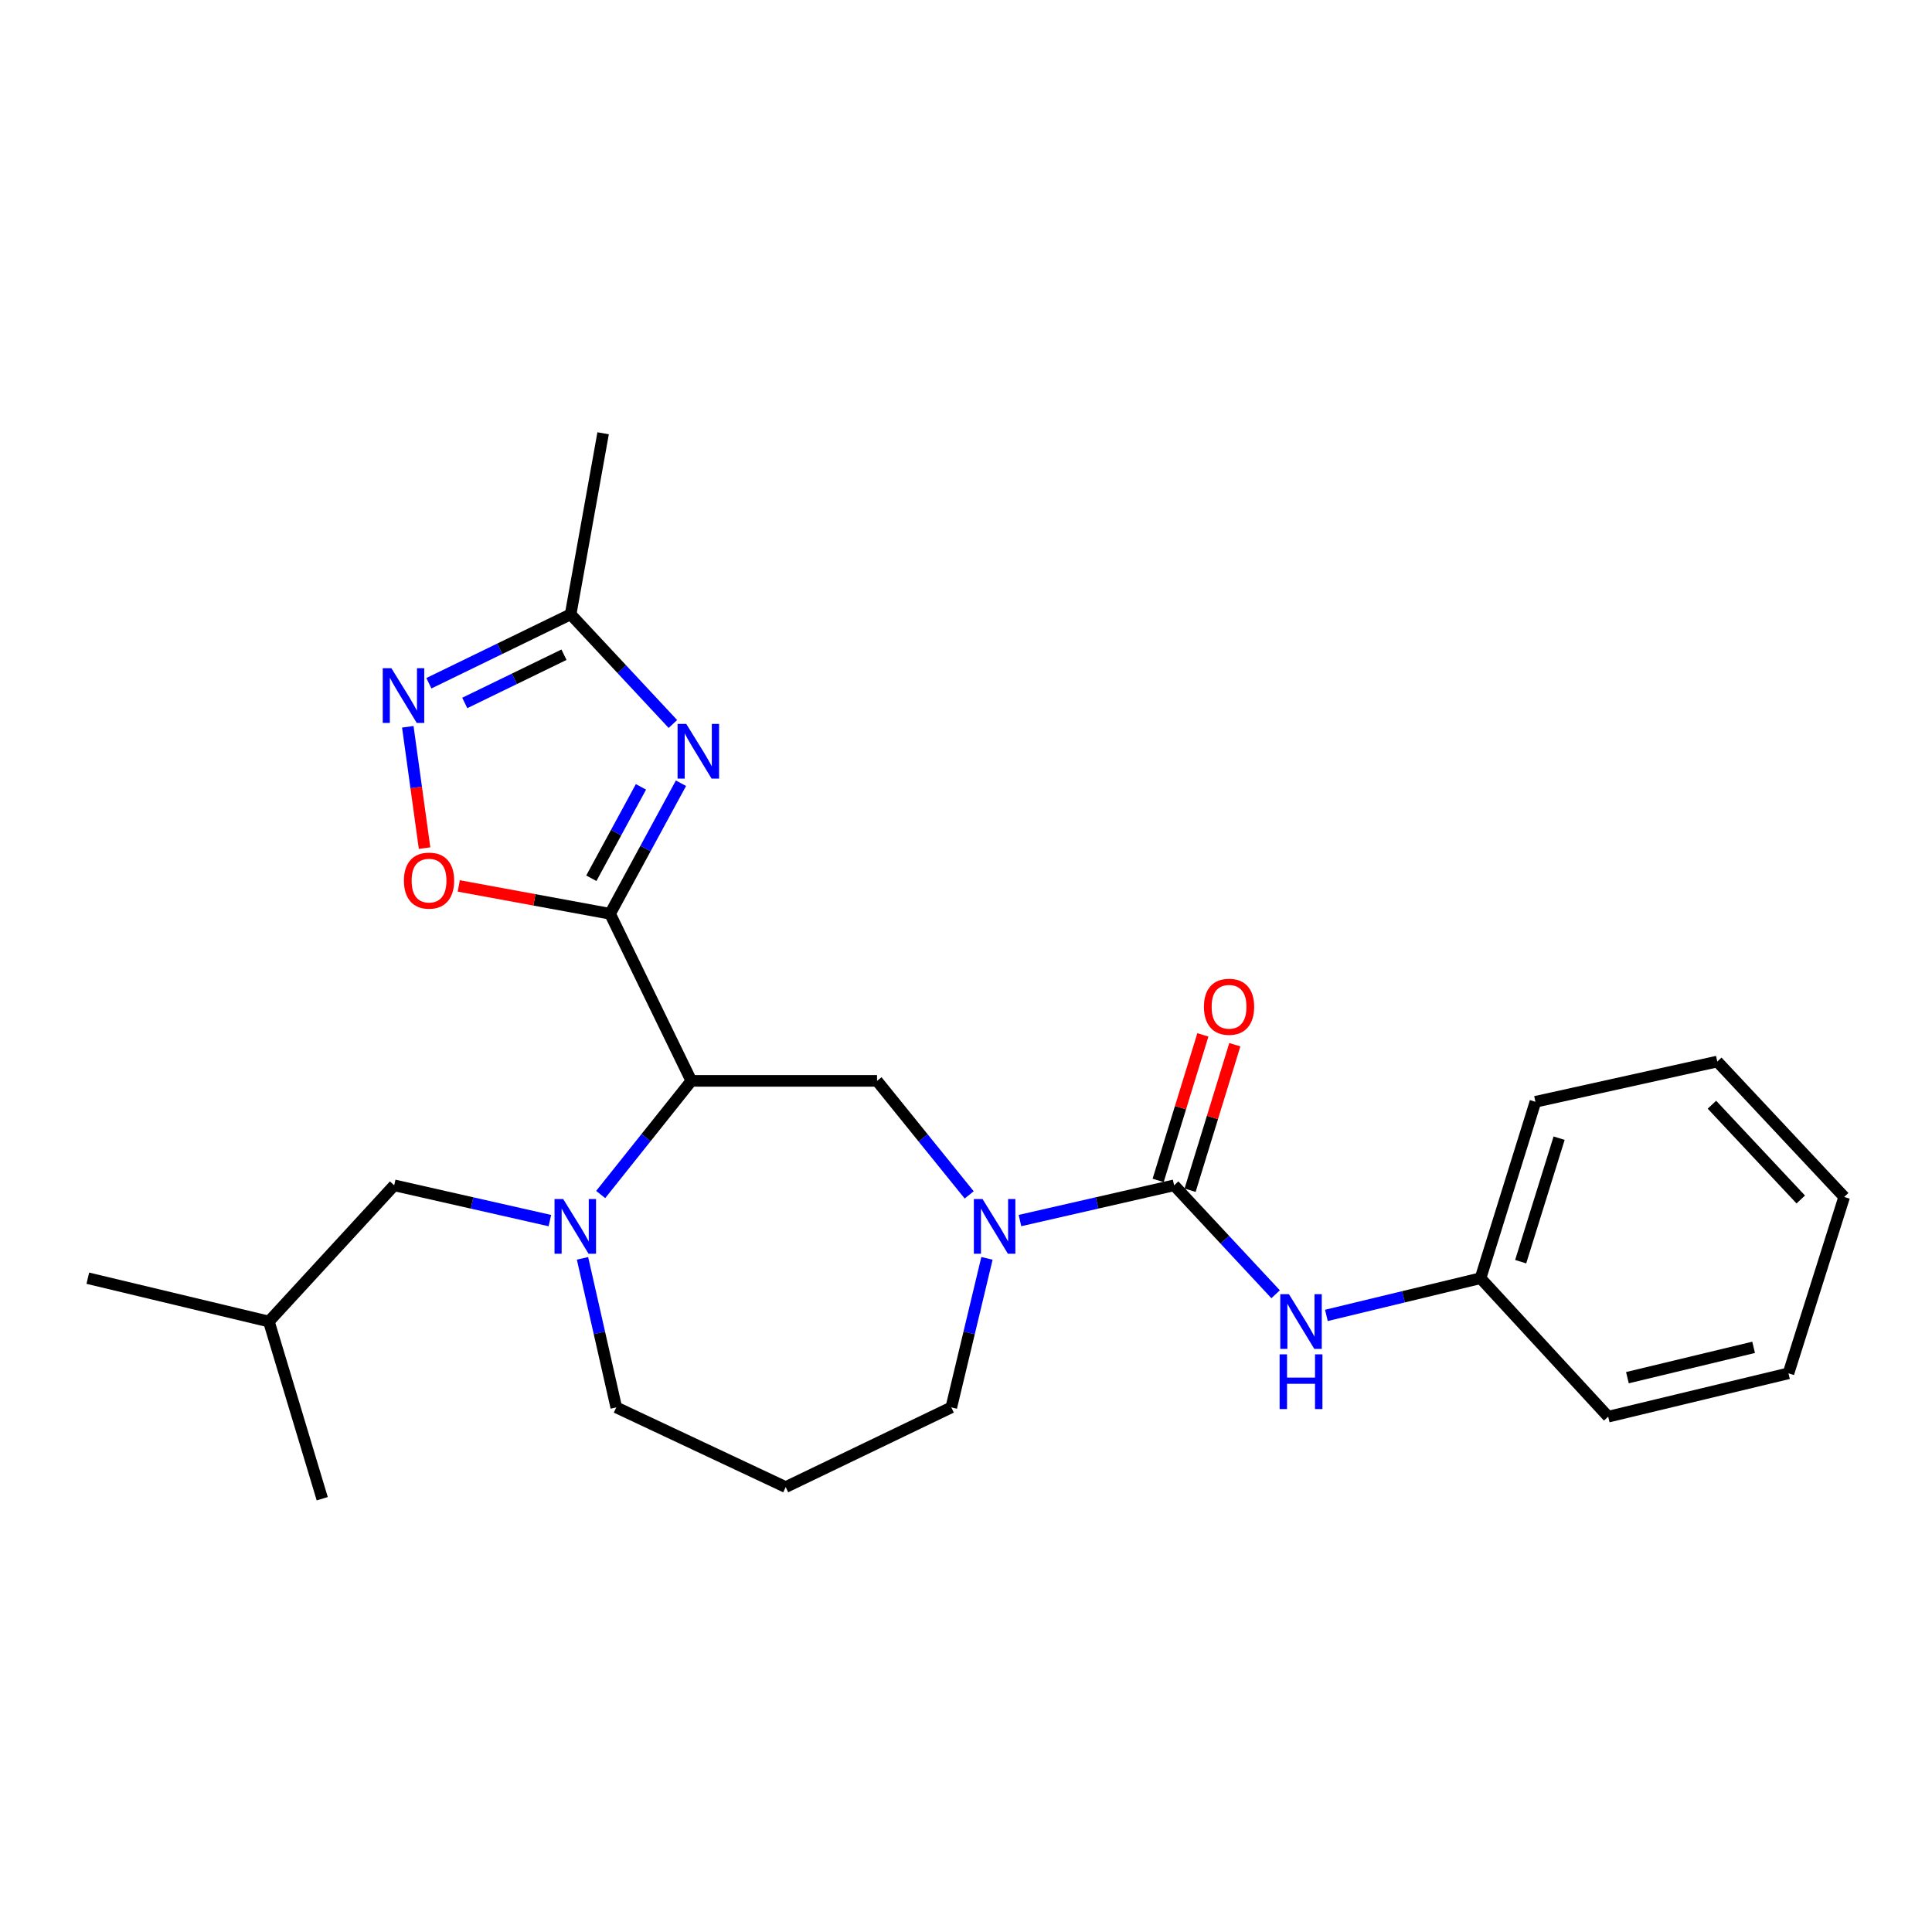 <?xml version='1.0' encoding='iso-8859-1'?>
<svg version='1.1' baseProfile='full'
              xmlns='http://www.w3.org/2000/svg'
                      xmlns:rdkit='http://www.rdkit.org/xml'
                      xmlns:xlink='http://www.w3.org/1999/xlink'
                  xml:space='preserve'
width='1000px' height='1000px' viewBox='0 0 1000 1000'>
<!-- END OF HEADER -->
<rect style='opacity:1.0;fill:#FFFFFF;stroke:none' width='1000' height='1000' x='0' y='0'> </rect>
<path class='bond-0' d='M 315.771,472.973 L 357.83,559.455' style='fill:none;fill-rule:evenodd;stroke:#000000;stroke-width:6px;stroke-linecap:butt;stroke-linejoin:miter;stroke-opacity:1' />
<path class='bond-1' d='M 315.771,472.973 L 334.118,439.186' style='fill:none;fill-rule:evenodd;stroke:#000000;stroke-width:6px;stroke-linecap:butt;stroke-linejoin:miter;stroke-opacity:1' />
<path class='bond-1' d='M 334.118,439.186 L 352.465,405.399' style='fill:none;fill-rule:evenodd;stroke:#0000FF;stroke-width:6px;stroke-linecap:butt;stroke-linejoin:miter;stroke-opacity:1' />
<path class='bond-1' d='M 306.072,454.581 L 318.915,430.93' style='fill:none;fill-rule:evenodd;stroke:#000000;stroke-width:6px;stroke-linecap:butt;stroke-linejoin:miter;stroke-opacity:1' />
<path class='bond-1' d='M 318.915,430.93 L 331.758,407.279' style='fill:none;fill-rule:evenodd;stroke:#0000FF;stroke-width:6px;stroke-linecap:butt;stroke-linejoin:miter;stroke-opacity:1' />
<path class='bond-5' d='M 315.771,472.973 L 276.612,465.763' style='fill:none;fill-rule:evenodd;stroke:#000000;stroke-width:6px;stroke-linecap:butt;stroke-linejoin:miter;stroke-opacity:1' />
<path class='bond-5' d='M 276.612,465.763 L 237.453,458.553' style='fill:none;fill-rule:evenodd;stroke:#FF0000;stroke-width:6px;stroke-linecap:butt;stroke-linejoin:miter;stroke-opacity:1' />
<path class='bond-3' d='M 357.83,559.455 L 334.369,588.866' style='fill:none;fill-rule:evenodd;stroke:#000000;stroke-width:6px;stroke-linecap:butt;stroke-linejoin:miter;stroke-opacity:1' />
<path class='bond-3' d='M 334.369,588.866 L 310.908,618.277' style='fill:none;fill-rule:evenodd;stroke:#0000FF;stroke-width:6px;stroke-linecap:butt;stroke-linejoin:miter;stroke-opacity:1' />
<path class='bond-7' d='M 357.83,559.455 L 453.952,559.455' style='fill:none;fill-rule:evenodd;stroke:#000000;stroke-width:6px;stroke-linecap:butt;stroke-linejoin:miter;stroke-opacity:1' />
<path class='bond-8' d='M 348.291,374.732 L 321.824,346.352' style='fill:none;fill-rule:evenodd;stroke:#0000FF;stroke-width:6px;stroke-linecap:butt;stroke-linejoin:miter;stroke-opacity:1' />
<path class='bond-8' d='M 321.824,346.352 L 295.357,317.972' style='fill:none;fill-rule:evenodd;stroke:#000000;stroke-width:6px;stroke-linecap:butt;stroke-linejoin:miter;stroke-opacity:1' />
<path class='bond-2' d='M 607.723,613.519 L 567.828,622.639' style='fill:none;fill-rule:evenodd;stroke:#000000;stroke-width:6px;stroke-linecap:butt;stroke-linejoin:miter;stroke-opacity:1' />
<path class='bond-2' d='M 567.828,622.639 L 527.934,631.759' style='fill:none;fill-rule:evenodd;stroke:#0000FF;stroke-width:6px;stroke-linecap:butt;stroke-linejoin:miter;stroke-opacity:1' />
<path class='bond-9' d='M 607.723,613.519 L 633.99,641.712' style='fill:none;fill-rule:evenodd;stroke:#000000;stroke-width:6px;stroke-linecap:butt;stroke-linejoin:miter;stroke-opacity:1' />
<path class='bond-9' d='M 633.99,641.712 L 660.258,669.904' style='fill:none;fill-rule:evenodd;stroke:#0000FF;stroke-width:6px;stroke-linecap:butt;stroke-linejoin:miter;stroke-opacity:1' />
<path class='bond-11' d='M 615.991,616.06 L 627.566,578.4' style='fill:none;fill-rule:evenodd;stroke:#000000;stroke-width:6px;stroke-linecap:butt;stroke-linejoin:miter;stroke-opacity:1' />
<path class='bond-11' d='M 627.566,578.4 L 639.141,540.74' style='fill:none;fill-rule:evenodd;stroke:#FF0000;stroke-width:6px;stroke-linecap:butt;stroke-linejoin:miter;stroke-opacity:1' />
<path class='bond-11' d='M 599.455,610.977 L 611.03,573.317' style='fill:none;fill-rule:evenodd;stroke:#000000;stroke-width:6px;stroke-linecap:butt;stroke-linejoin:miter;stroke-opacity:1' />
<path class='bond-11' d='M 611.03,573.317 L 622.605,535.658' style='fill:none;fill-rule:evenodd;stroke:#FF0000;stroke-width:6px;stroke-linecap:butt;stroke-linejoin:miter;stroke-opacity:1' />
<path class='bond-10' d='M 284.617,631.781 L 244.324,622.65' style='fill:none;fill-rule:evenodd;stroke:#0000FF;stroke-width:6px;stroke-linecap:butt;stroke-linejoin:miter;stroke-opacity:1' />
<path class='bond-10' d='M 244.324,622.65 L 204.031,613.519' style='fill:none;fill-rule:evenodd;stroke:#000000;stroke-width:6px;stroke-linecap:butt;stroke-linejoin:miter;stroke-opacity:1' />
<path class='bond-12' d='M 301.51,651.322 L 310.246,689.895' style='fill:none;fill-rule:evenodd;stroke:#0000FF;stroke-width:6px;stroke-linecap:butt;stroke-linejoin:miter;stroke-opacity:1' />
<path class='bond-12' d='M 310.246,689.895 L 318.981,728.469' style='fill:none;fill-rule:evenodd;stroke:#000000;stroke-width:6px;stroke-linecap:butt;stroke-linejoin:miter;stroke-opacity:1' />
<path class='bond-4' d='M 501.65,618.475 L 477.801,588.965' style='fill:none;fill-rule:evenodd;stroke:#0000FF;stroke-width:6px;stroke-linecap:butt;stroke-linejoin:miter;stroke-opacity:1' />
<path class='bond-4' d='M 477.801,588.965 L 453.952,559.455' style='fill:none;fill-rule:evenodd;stroke:#000000;stroke-width:6px;stroke-linecap:butt;stroke-linejoin:miter;stroke-opacity:1' />
<path class='bond-14' d='M 510.848,651.328 L 501.623,689.899' style='fill:none;fill-rule:evenodd;stroke:#0000FF;stroke-width:6px;stroke-linecap:butt;stroke-linejoin:miter;stroke-opacity:1' />
<path class='bond-14' d='M 501.623,689.899 L 492.397,728.469' style='fill:none;fill-rule:evenodd;stroke:#000000;stroke-width:6px;stroke-linecap:butt;stroke-linejoin:miter;stroke-opacity:1' />
<path class='bond-6' d='M 219.758,438.986 L 215.418,407.585' style='fill:none;fill-rule:evenodd;stroke:#FF0000;stroke-width:6px;stroke-linecap:butt;stroke-linejoin:miter;stroke-opacity:1' />
<path class='bond-6' d='M 215.418,407.585 L 211.078,376.184' style='fill:none;fill-rule:evenodd;stroke:#0000FF;stroke-width:6px;stroke-linecap:butt;stroke-linejoin:miter;stroke-opacity:1' />
<path class='bond-25' d='M 221.991,353.641 L 258.674,335.806' style='fill:none;fill-rule:evenodd;stroke:#0000FF;stroke-width:6px;stroke-linecap:butt;stroke-linejoin:miter;stroke-opacity:1' />
<path class='bond-25' d='M 258.674,335.806 L 295.357,317.972' style='fill:none;fill-rule:evenodd;stroke:#000000;stroke-width:6px;stroke-linecap:butt;stroke-linejoin:miter;stroke-opacity:1' />
<path class='bond-25' d='M 240.56,363.849 L 266.238,351.365' style='fill:none;fill-rule:evenodd;stroke:#0000FF;stroke-width:6px;stroke-linecap:butt;stroke-linejoin:miter;stroke-opacity:1' />
<path class='bond-25' d='M 266.238,351.365 L 291.916,338.881' style='fill:none;fill-rule:evenodd;stroke:#000000;stroke-width:6px;stroke-linecap:butt;stroke-linejoin:miter;stroke-opacity:1' />
<path class='bond-16' d='M 295.357,317.972 L 312.177,224.262' style='fill:none;fill-rule:evenodd;stroke:#000000;stroke-width:6px;stroke-linecap:butt;stroke-linejoin:miter;stroke-opacity:1' />
<path class='bond-15' d='M 686.536,680.849 L 726.427,671.221' style='fill:none;fill-rule:evenodd;stroke:#0000FF;stroke-width:6px;stroke-linecap:butt;stroke-linejoin:miter;stroke-opacity:1' />
<path class='bond-15' d='M 726.427,671.221 L 766.318,661.594' style='fill:none;fill-rule:evenodd;stroke:#000000;stroke-width:6px;stroke-linecap:butt;stroke-linejoin:miter;stroke-opacity:1' />
<path class='bond-17' d='M 204.031,613.519 L 139.174,684.017' style='fill:none;fill-rule:evenodd;stroke:#000000;stroke-width:6px;stroke-linecap:butt;stroke-linejoin:miter;stroke-opacity:1' />
<path class='bond-13' d='M 318.981,728.469 L 406.675,769.711' style='fill:none;fill-rule:evenodd;stroke:#000000;stroke-width:6px;stroke-linecap:butt;stroke-linejoin:miter;stroke-opacity:1' />
<path class='bond-26' d='M 406.675,769.711 L 492.397,728.469' style='fill:none;fill-rule:evenodd;stroke:#000000;stroke-width:6px;stroke-linecap:butt;stroke-linejoin:miter;stroke-opacity:1' />
<path class='bond-18' d='M 766.318,661.594 L 794.739,570.287' style='fill:none;fill-rule:evenodd;stroke:#000000;stroke-width:6px;stroke-linecap:butt;stroke-linejoin:miter;stroke-opacity:1' />
<path class='bond-18' d='M 787.1,653.04 L 806.994,589.125' style='fill:none;fill-rule:evenodd;stroke:#000000;stroke-width:6px;stroke-linecap:butt;stroke-linejoin:miter;stroke-opacity:1' />
<path class='bond-19' d='M 766.318,661.594 L 832.396,733.265' style='fill:none;fill-rule:evenodd;stroke:#000000;stroke-width:6px;stroke-linecap:butt;stroke-linejoin:miter;stroke-opacity:1' />
<path class='bond-20' d='M 139.174,684.017 L 166.787,775.738' style='fill:none;fill-rule:evenodd;stroke:#000000;stroke-width:6px;stroke-linecap:butt;stroke-linejoin:miter;stroke-opacity:1' />
<path class='bond-21' d='M 139.174,684.017 L 45.455,661.594' style='fill:none;fill-rule:evenodd;stroke:#000000;stroke-width:6px;stroke-linecap:butt;stroke-linejoin:miter;stroke-opacity:1' />
<path class='bond-23' d='M 794.739,570.287 L 888.862,549.45' style='fill:none;fill-rule:evenodd;stroke:#000000;stroke-width:6px;stroke-linecap:butt;stroke-linejoin:miter;stroke-opacity:1' />
<path class='bond-22' d='M 832.396,733.265 L 925.712,710.833' style='fill:none;fill-rule:evenodd;stroke:#000000;stroke-width:6px;stroke-linecap:butt;stroke-linejoin:miter;stroke-opacity:1' />
<path class='bond-22' d='M 842.35,713.079 L 907.671,697.377' style='fill:none;fill-rule:evenodd;stroke:#000000;stroke-width:6px;stroke-linecap:butt;stroke-linejoin:miter;stroke-opacity:1' />
<path class='bond-24' d='M 925.712,710.833 L 954.545,619.545' style='fill:none;fill-rule:evenodd;stroke:#000000;stroke-width:6px;stroke-linecap:butt;stroke-linejoin:miter;stroke-opacity:1' />
<path class='bond-27' d='M 888.862,549.45 L 954.545,619.545' style='fill:none;fill-rule:evenodd;stroke:#000000;stroke-width:6px;stroke-linecap:butt;stroke-linejoin:miter;stroke-opacity:1' />
<path class='bond-27' d='M 886.091,571.794 L 932.069,620.86' style='fill:none;fill-rule:evenodd;stroke:#000000;stroke-width:6px;stroke-linecap:butt;stroke-linejoin:miter;stroke-opacity:1' />
<path  class='atom-2' d='M 355.194 374.686
L 364.474 389.686
Q 365.394 391.166, 366.874 393.846
Q 368.354 396.526, 368.434 396.686
L 368.434 374.686
L 372.194 374.686
L 372.194 403.006
L 368.314 403.006
L 358.354 386.606
Q 357.194 384.686, 355.954 382.486
Q 354.754 380.286, 354.394 379.606
L 354.394 403.006
L 350.714 403.006
L 350.714 374.686
L 355.194 374.686
' fill='#0000FF'/>
<path  class='atom-4' d='M 291.5 620.6
L 300.78 635.6
Q 301.7 637.08, 303.18 639.76
Q 304.66 642.44, 304.74 642.6
L 304.74 620.6
L 308.5 620.6
L 308.5 648.92
L 304.62 648.92
L 294.66 632.52
Q 293.5 630.6, 292.26 628.4
Q 291.06 626.2, 290.7 625.52
L 290.7 648.92
L 287.02 648.92
L 287.02 620.6
L 291.5 620.6
' fill='#0000FF'/>
<path  class='atom-5' d='M 508.551 620.6
L 517.831 635.6
Q 518.751 637.08, 520.231 639.76
Q 521.711 642.44, 521.791 642.6
L 521.791 620.6
L 525.551 620.6
L 525.551 648.92
L 521.671 648.92
L 511.711 632.52
Q 510.551 630.6, 509.311 628.4
Q 508.111 626.2, 507.751 625.52
L 507.751 648.92
L 504.071 648.92
L 504.071 620.6
L 508.551 620.6
' fill='#0000FF'/>
<path  class='atom-6' d='M 209.071 455.801
Q 209.071 449.001, 212.431 445.201
Q 215.791 441.401, 222.071 441.401
Q 228.351 441.401, 231.711 445.201
Q 235.071 449.001, 235.071 455.801
Q 235.071 462.681, 231.671 466.601
Q 228.271 470.481, 222.071 470.481
Q 215.831 470.481, 212.431 466.601
Q 209.071 462.721, 209.071 455.801
M 222.071 467.281
Q 226.391 467.281, 228.711 464.401
Q 231.071 461.481, 231.071 455.801
Q 231.071 450.241, 228.711 447.441
Q 226.391 444.601, 222.071 444.601
Q 217.751 444.601, 215.391 447.401
Q 213.071 450.201, 213.071 455.801
Q 213.071 461.521, 215.391 464.401
Q 217.751 467.281, 222.071 467.281
' fill='#FF0000'/>
<path  class='atom-7' d='M 202.586 345.871
L 211.866 360.871
Q 212.786 362.351, 214.266 365.031
Q 215.746 367.711, 215.826 367.871
L 215.826 345.871
L 219.586 345.871
L 219.586 374.191
L 215.706 374.191
L 205.746 357.791
Q 204.586 355.871, 203.346 353.671
Q 202.146 351.471, 201.786 350.791
L 201.786 374.191
L 198.106 374.191
L 198.106 345.871
L 202.586 345.871
' fill='#0000FF'/>
<path  class='atom-10' d='M 667.146 669.857
L 676.426 684.857
Q 677.346 686.337, 678.826 689.017
Q 680.306 691.697, 680.386 691.857
L 680.386 669.857
L 684.146 669.857
L 684.146 698.177
L 680.266 698.177
L 670.306 681.777
Q 669.146 679.857, 667.906 677.657
Q 666.706 675.457, 666.346 674.777
L 666.346 698.177
L 662.666 698.177
L 662.666 669.857
L 667.146 669.857
' fill='#0000FF'/>
<path  class='atom-10' d='M 662.326 701.009
L 666.166 701.009
L 666.166 713.049
L 680.646 713.049
L 680.646 701.009
L 684.486 701.009
L 684.486 729.329
L 680.646 729.329
L 680.646 716.249
L 666.166 716.249
L 666.166 729.329
L 662.326 729.329
L 662.326 701.009
' fill='#0000FF'/>
<path  class='atom-12' d='M 623.153 521.1
Q 623.153 514.3, 626.513 510.5
Q 629.873 506.7, 636.153 506.7
Q 642.433 506.7, 645.793 510.5
Q 649.153 514.3, 649.153 521.1
Q 649.153 527.98, 645.753 531.9
Q 642.353 535.78, 636.153 535.78
Q 629.913 535.78, 626.513 531.9
Q 623.153 528.02, 623.153 521.1
M 636.153 532.58
Q 640.473 532.58, 642.793 529.7
Q 645.153 526.78, 645.153 521.1
Q 645.153 515.54, 642.793 512.74
Q 640.473 509.9, 636.153 509.9
Q 631.833 509.9, 629.473 512.7
Q 627.153 515.5, 627.153 521.1
Q 627.153 526.82, 629.473 529.7
Q 631.833 532.58, 636.153 532.58
' fill='#FF0000'/>
</svg>
